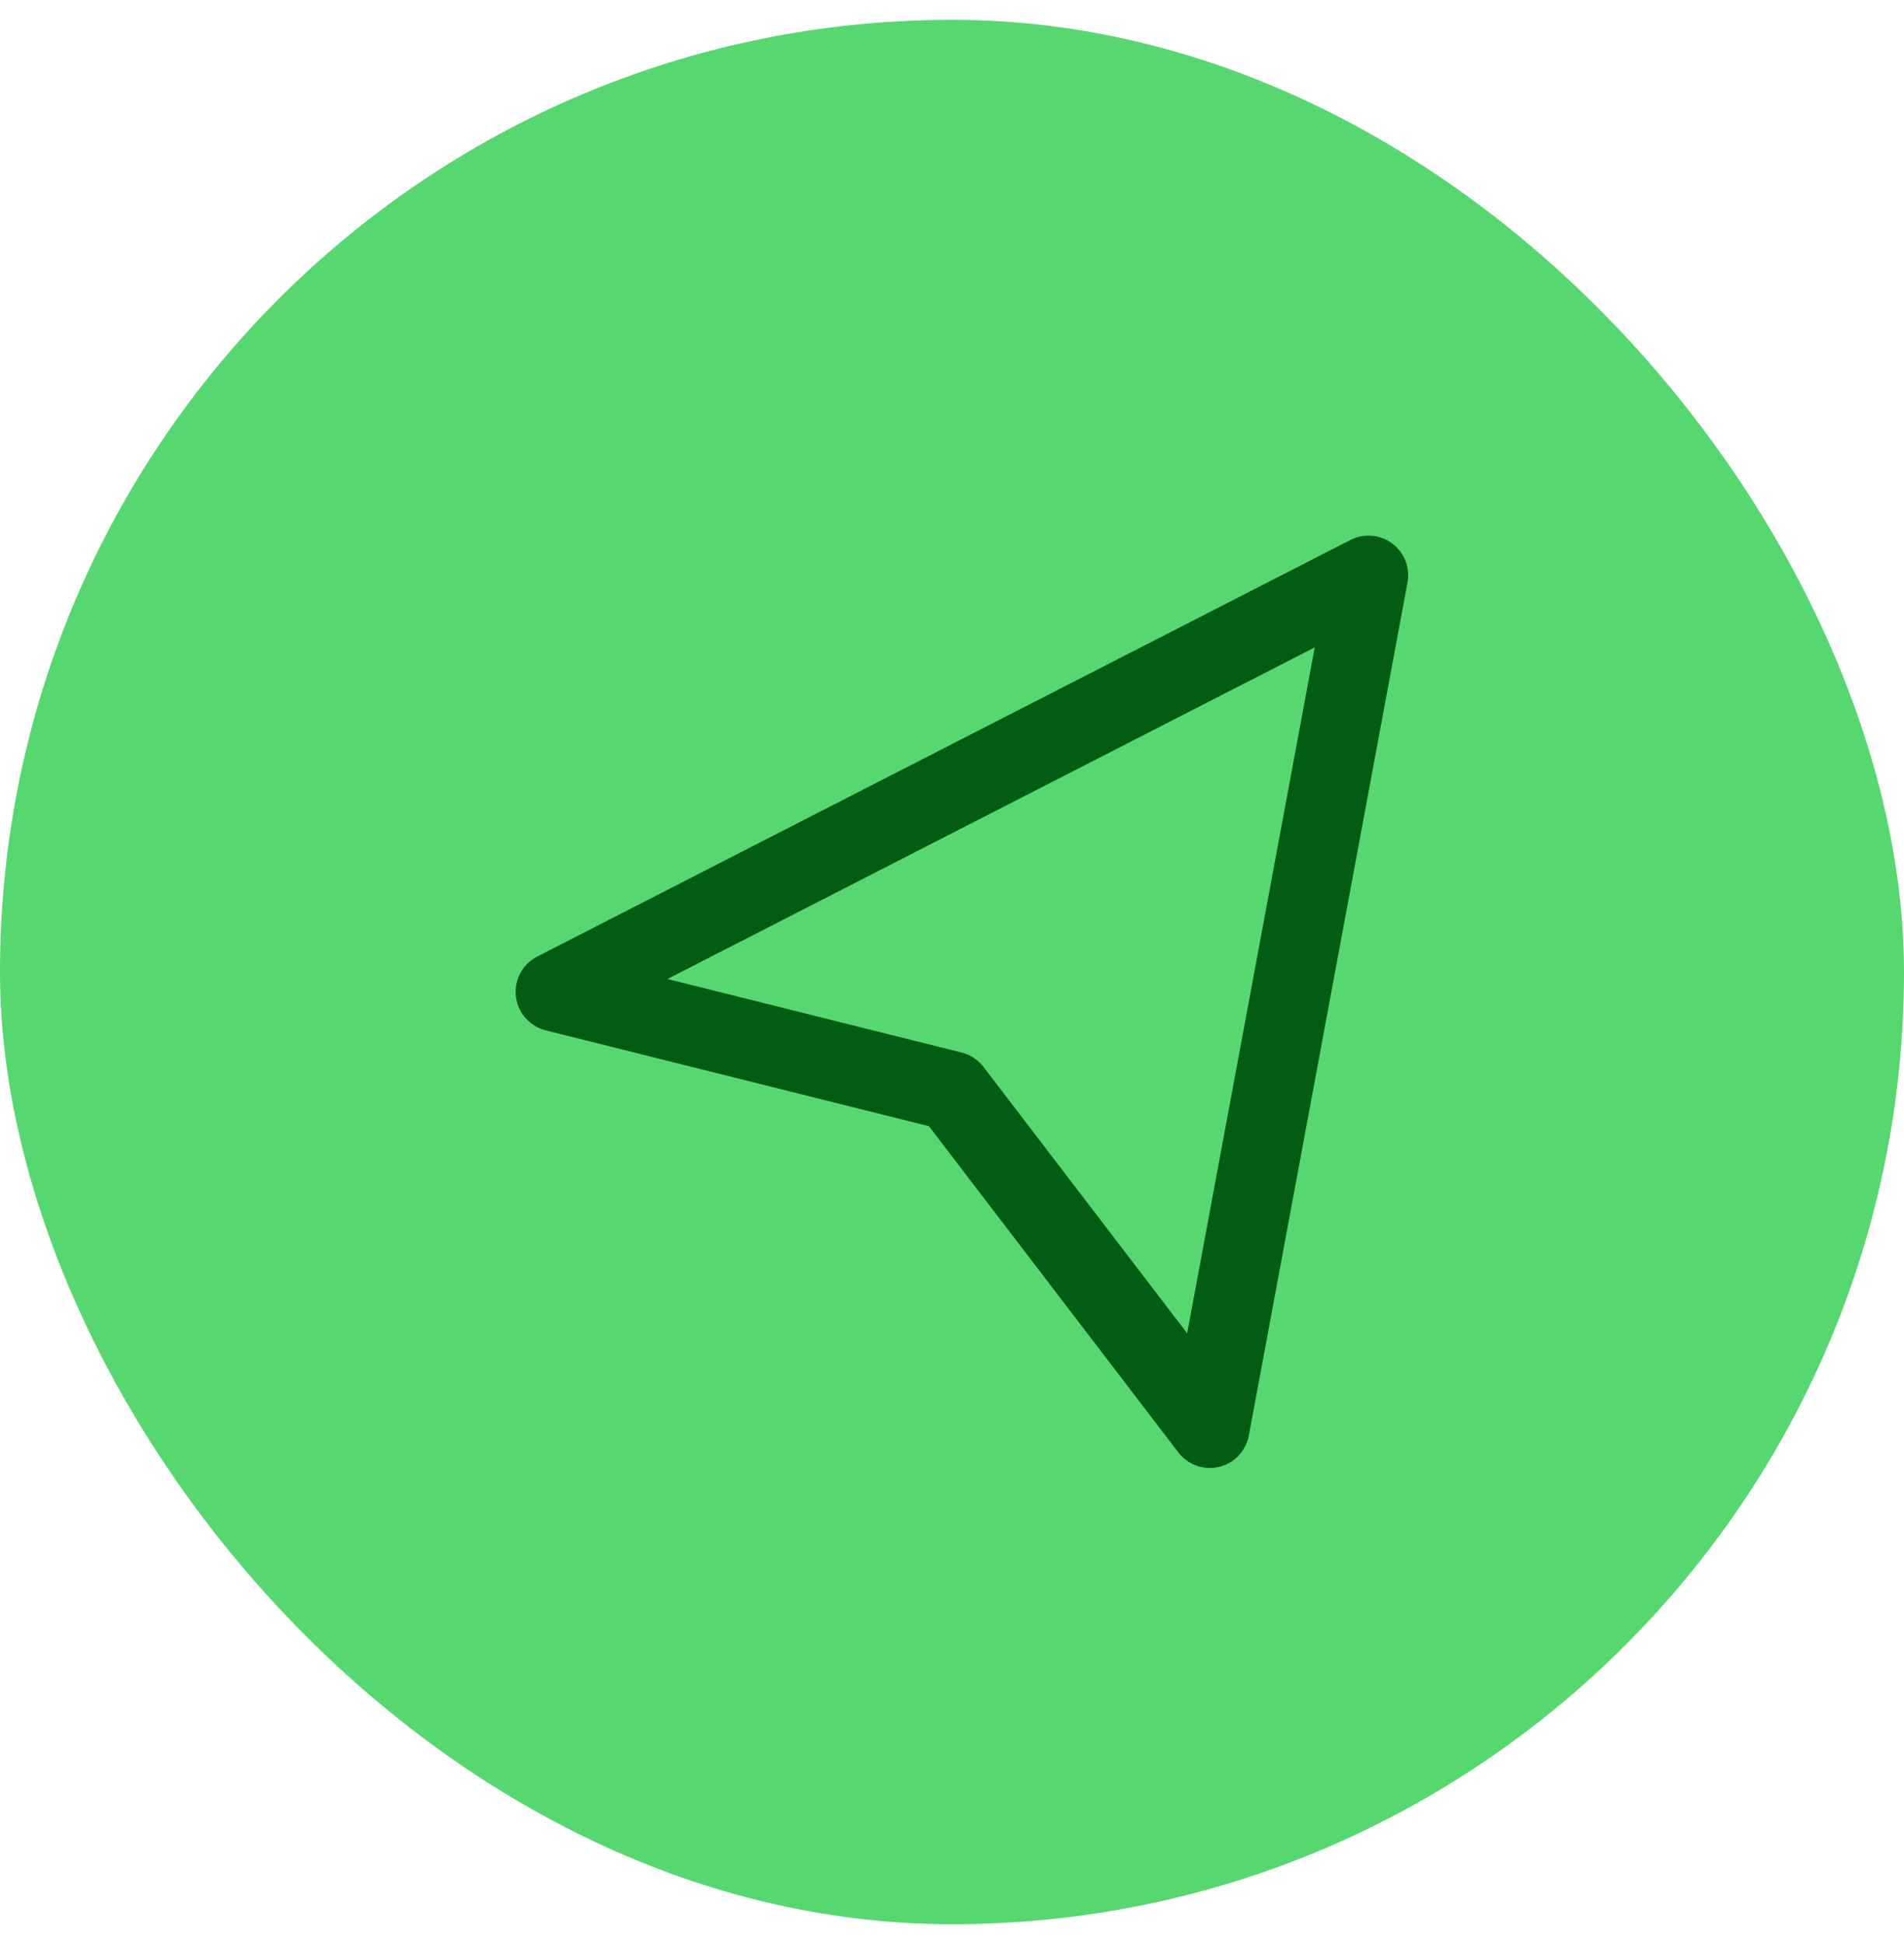 <svg xmlns="http://www.w3.org/2000/svg" width="48" height="49" viewBox="0 0 48 49" fill="none"><rect x="-0" y="0.5" width="48" height="48" rx="24" fill="#57D770"></rect><path d="M34.5 14.5L14 25L24 27.5L30.5 36L34.5 14.5Z" stroke="#025C14" stroke-width="2" stroke-linejoin="round"></path></svg>